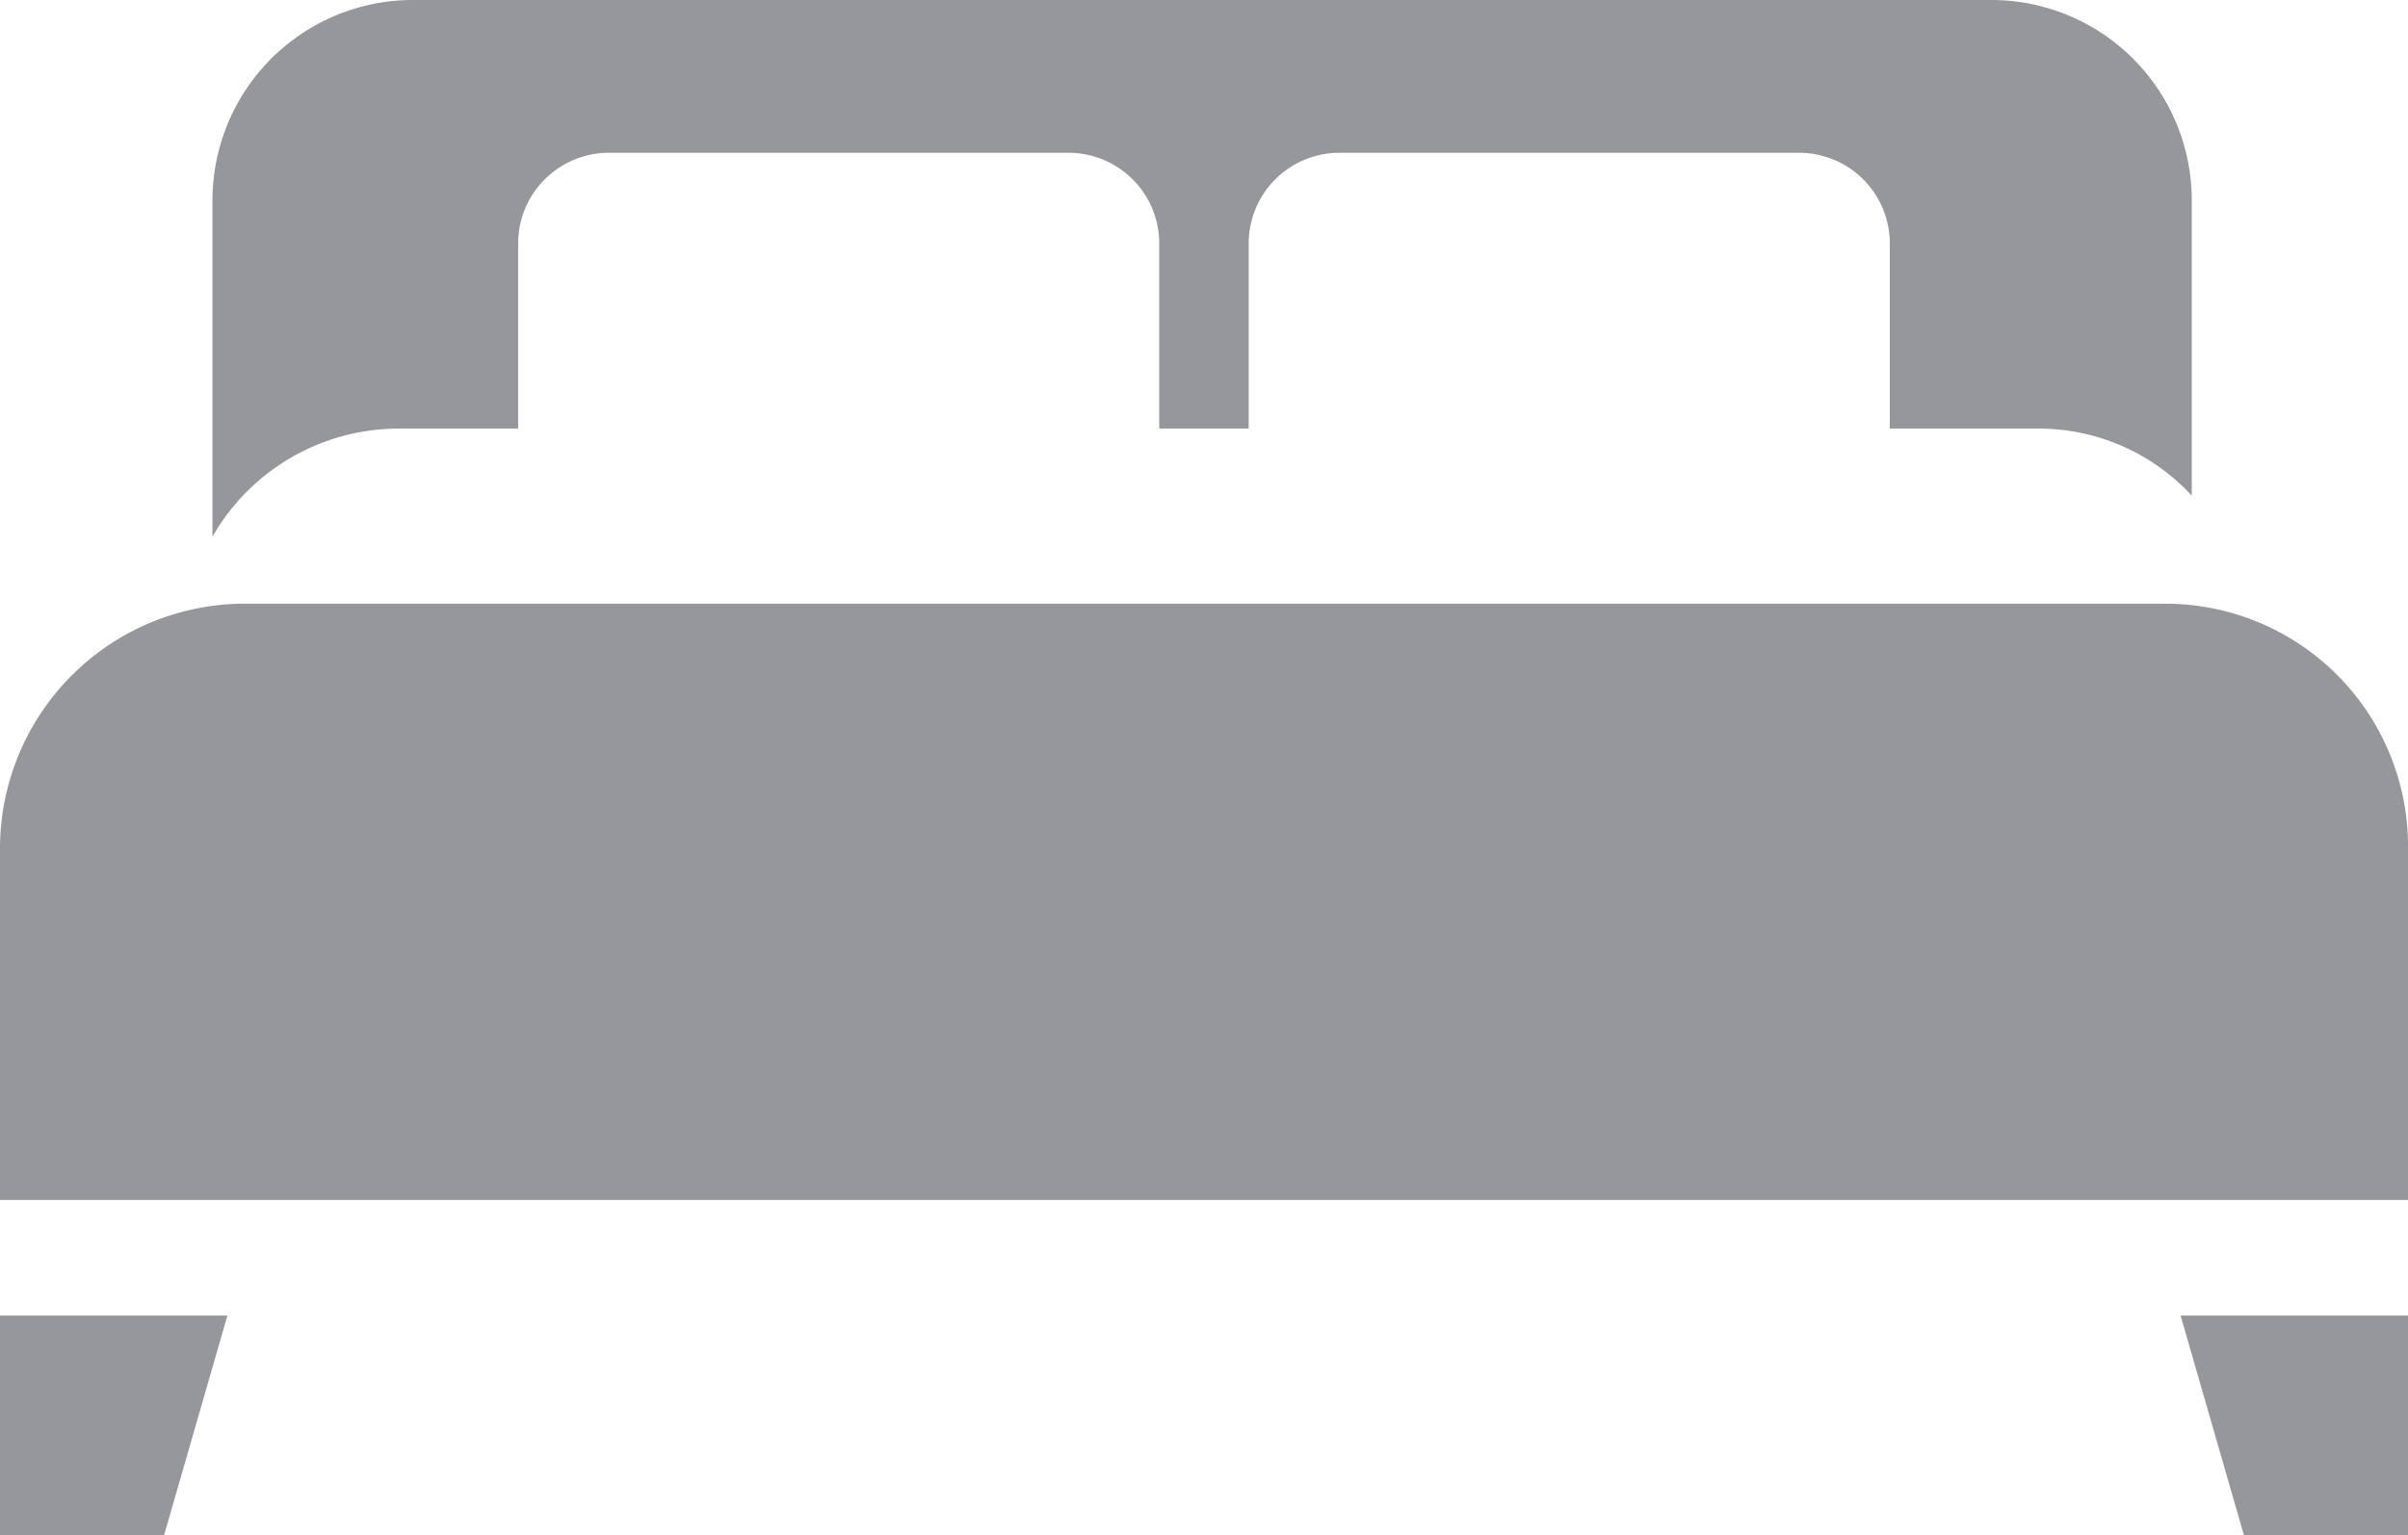 <svg xmlns="http://www.w3.org/2000/svg" viewBox="928 520 34 21.684">
  <defs>
    <style>
      .cls-1 {
        fill: #95979a;
      }
    </style>
  </defs>
  <g id="bed" transform="translate(928 520)">
    <g id="Group_1" data-name="Group 1" transform="translate(0 18.579)">
      <path id="Path_1" data-name="Path 1" class="cls-1" d="M0,38.405H2.316L3.211,35.3H0Z" transform="translate(0 -35.3)"/>
      <path id="Path_2" data-name="Path 2" class="cls-1" d="M59.395,38.405h2.316V35.3H58.5Z" transform="translate(-27.711 -35.3)"/>
    </g>
    <path id="Path_3" data-name="Path 3" class="cls-1" d="M30.579,16.2H3.421A3.459,3.459,0,0,0,0,19.674v4.947H34V19.674A3.426,3.426,0,0,0,30.579,16.2" transform="translate(0 -7.674)"/>
    <path id="Path_4" data-name="Path 4" class="cls-1" d="M8.332,6.053h1.684V3.421a1.281,1.281,0,0,1,1.263-1.263h6.526a1.281,1.281,0,0,1,1.263,1.263V6.053h1.263V3.421a1.281,1.281,0,0,1,1.263-1.263h6.526a1.281,1.281,0,0,1,1.263,1.263V6.053h2.105A2.94,2.94,0,0,1,33.647,7V2.842A2.83,2.83,0,0,0,30.805,0H8.542A2.83,2.83,0,0,0,5.7,2.842V7.579A3.031,3.031,0,0,1,8.332,6.053" transform="translate(-2.7)"/>
  </g>
</svg>
